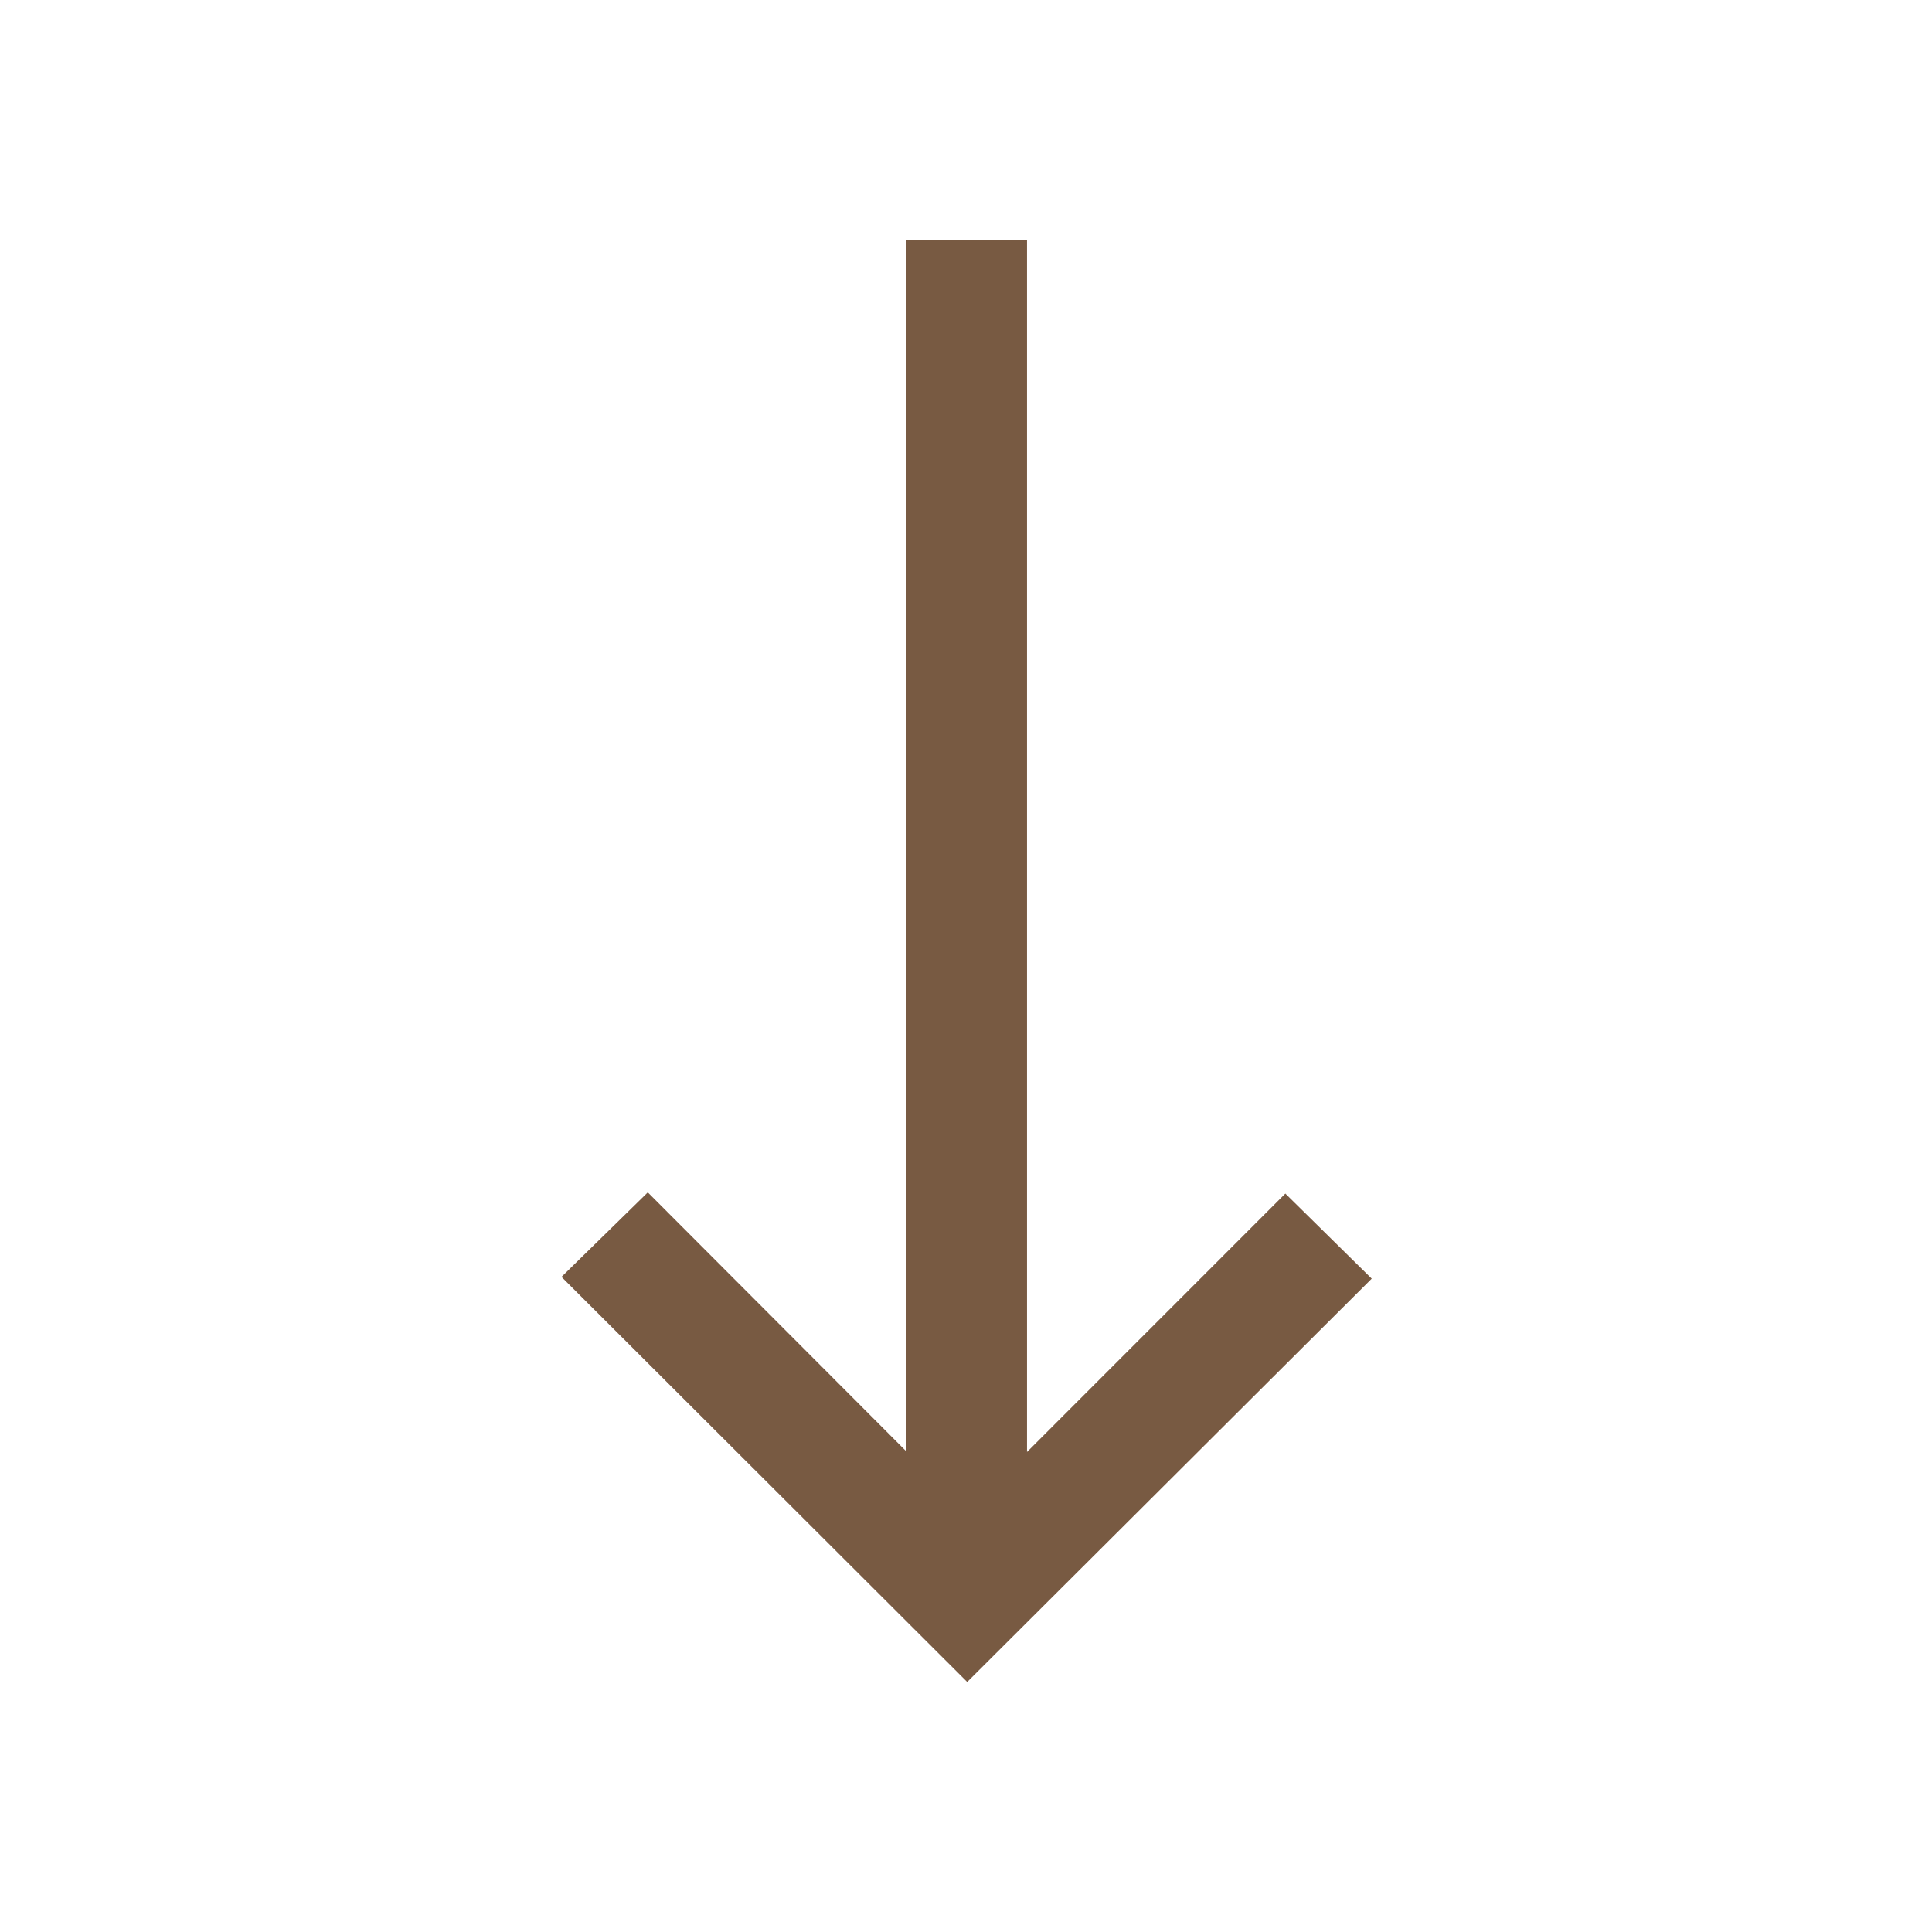 <svg id="SvgjsSvg1001" width="288" height="288" xmlns="http://www.w3.org/2000/svg" version="1.1" xmlns:xlink="http://www.w3.org/1999/xlink" xmlns:svgjs="http://svgjs.com/svgjs"><defs id="SvgjsDefs1002"></defs><g id="SvgjsG1008"><svg xmlns="http://www.w3.org/2000/svg" viewBox="0 0 24 24" width="288" height="288"><path fill="#785a42" d="M17.04 15.884L15.967 14.827L12.758 18.037L12.758 2.984L11.258 2.984L11.258 18.029L8.047 14.812L6.975 15.862L12.015 20.894L17.04 15.884Z" class="svgShape colorf7f4ef-0 selectable"></path></svg></g></svg>